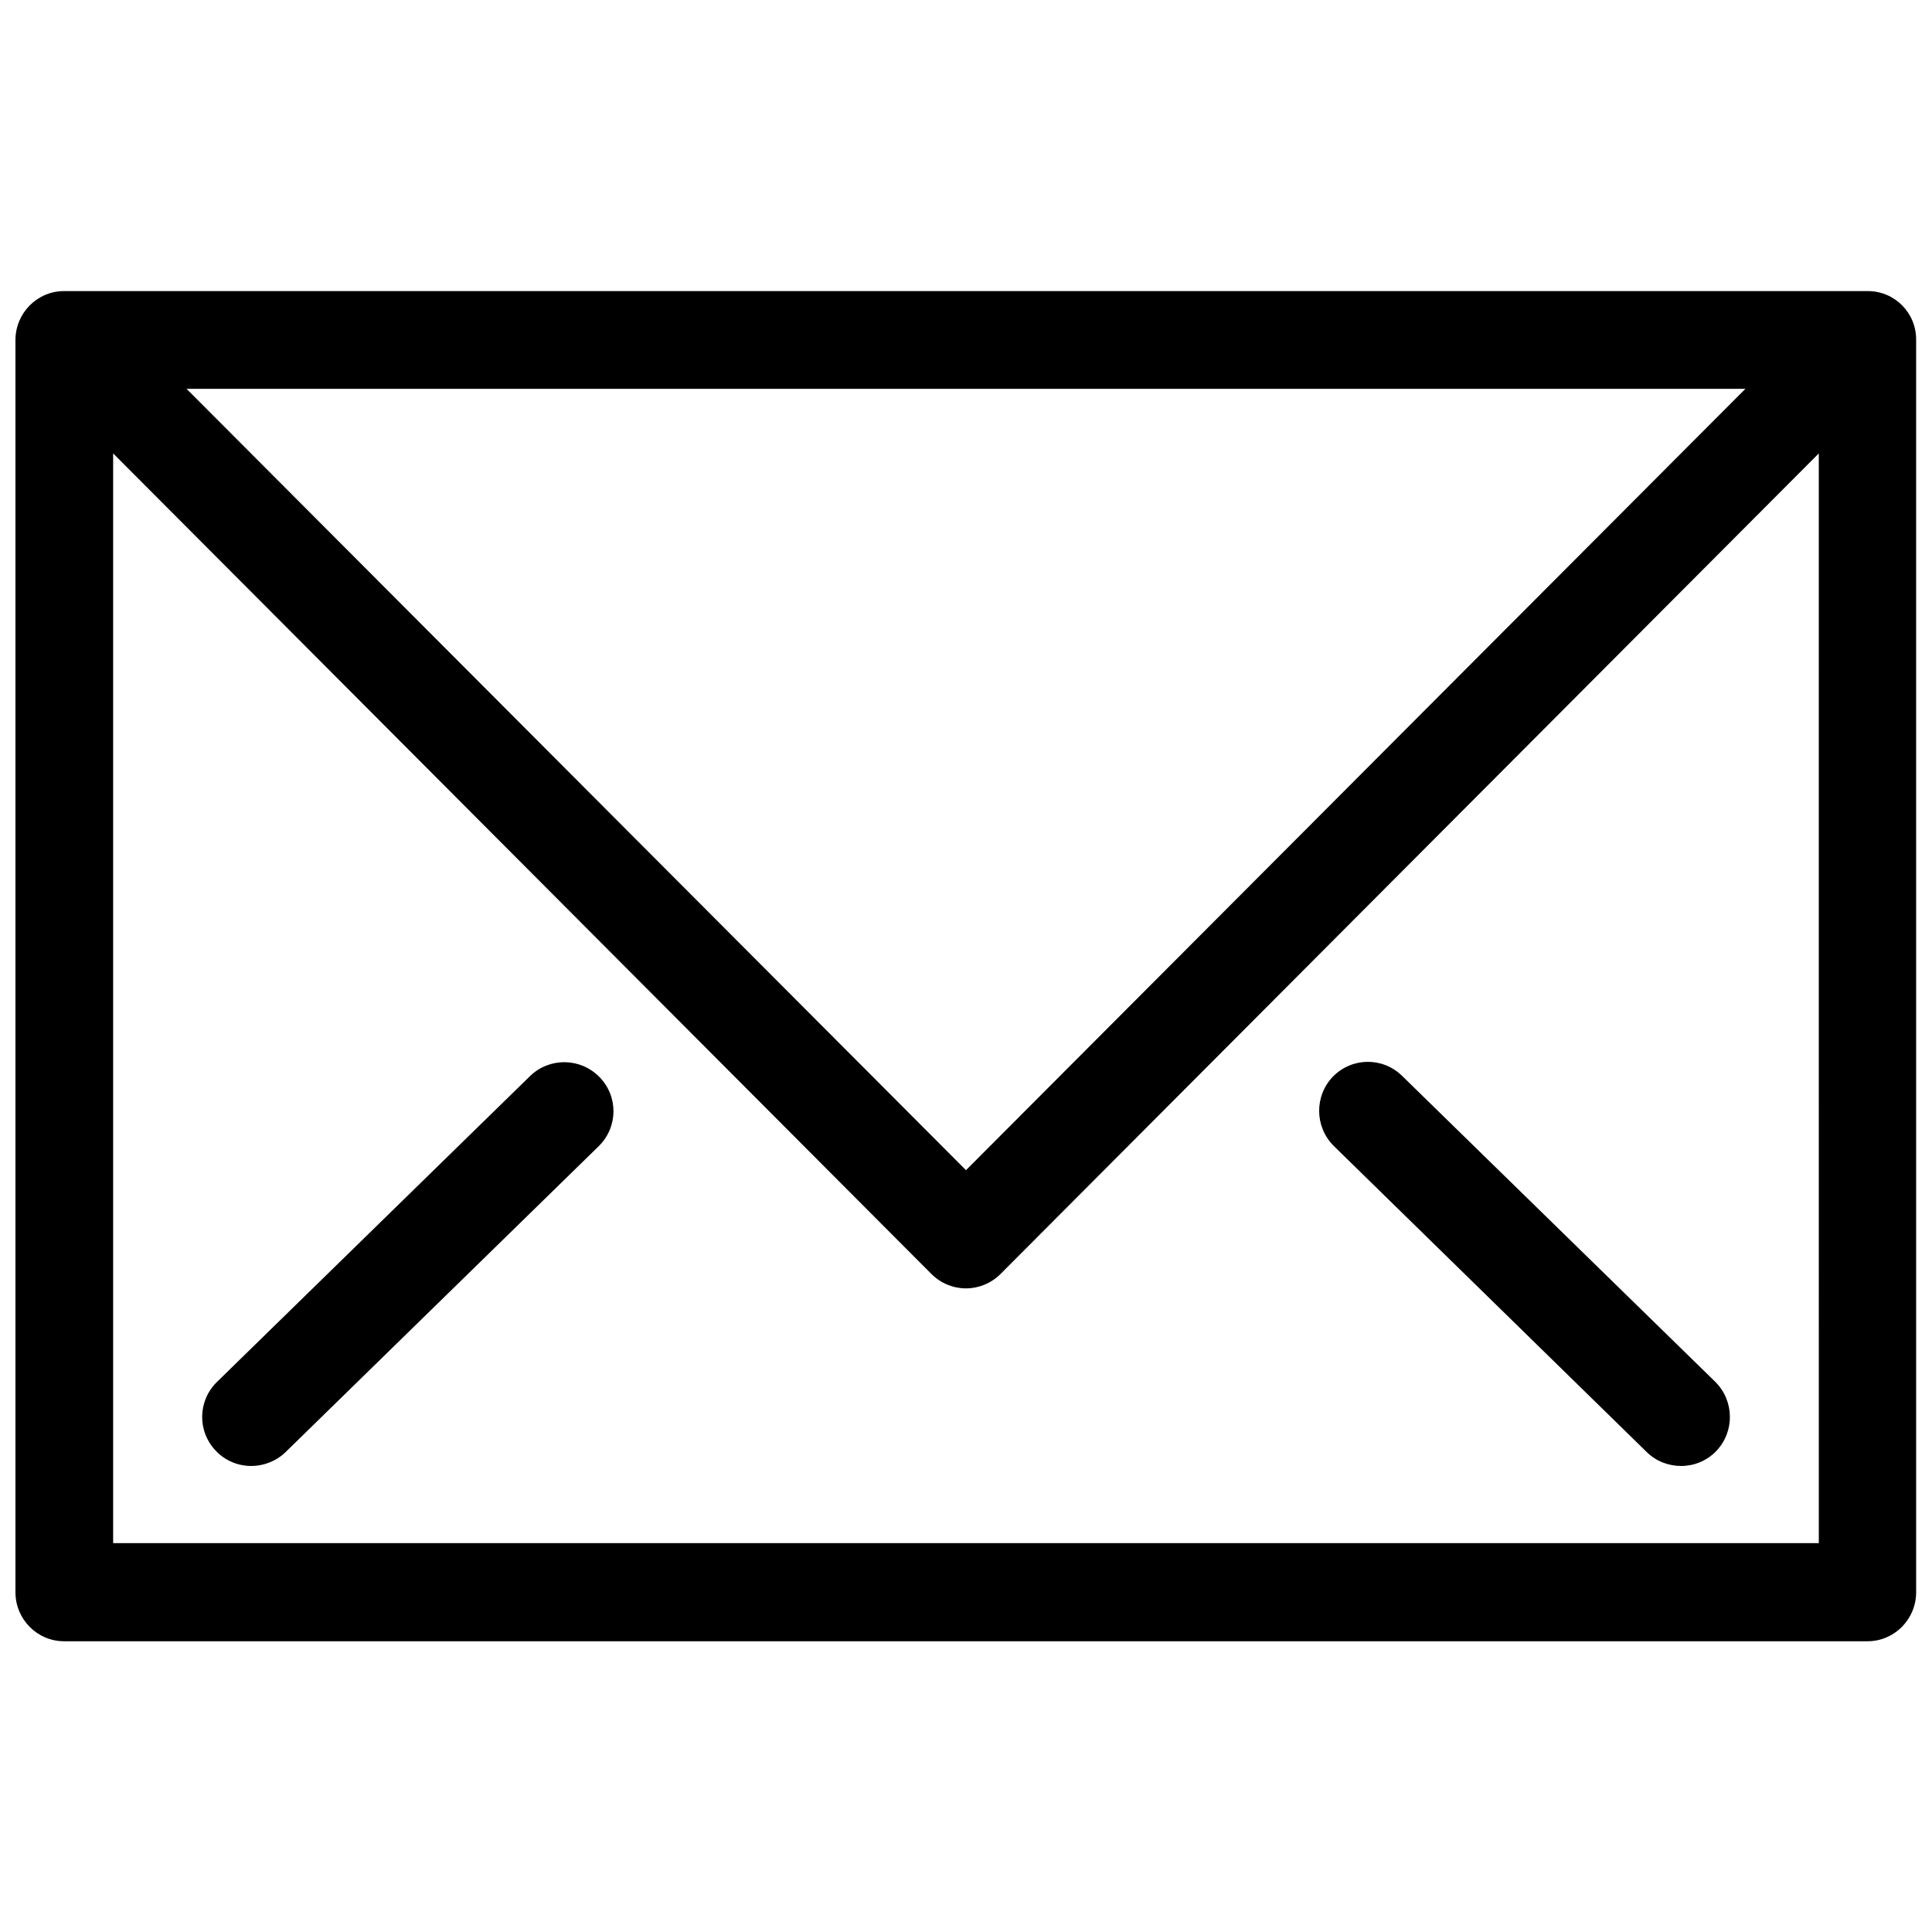 <?xml version="1.0" encoding="UTF-8"?>
<!-- Uploaded to: ICON Repo, www.svgrepo.com, Generator: ICON Repo Mixer Tools -->
<svg width="800px" height="800px" version="1.1" viewBox="144 144 512 512" xmlns="http://www.w3.org/2000/svg">
 <defs>
  <clipPath id="a">
   <path d="m148.09 221h503.81v358h-503.81z"/>
  </clipPath>
 </defs>
 <g clip-path="url(#a)">
  <path d="m639 221.14h-478.01c-7.152 0-12.898 5.844-12.898 13v331.81c0 7.152 5.742 13 12.898 13h477.91c7.152 0 12.898-5.844 12.898-13l-0.004-331.81c0.102-7.152-5.641-13-12.797-13zm-32.445 25.898-206.56 207.07-206.56-207.07zm19.449 305.91h-452.02v-288.79l216.84 217.45c2.519 2.519 5.844 3.828 9.168 3.828 3.324 0 6.648-1.309 9.168-3.828l216.84-217.45z"/>
 </g>
 <path d="m284.52 429.12-83.027 81.113c-5.141 5.039-5.238 13.199-0.203 18.34 2.519 2.621 5.945 3.93 9.27 3.93 3.223 0 6.551-1.211 9.07-3.629l83.027-81.113c5.141-5.039 5.238-13.199 0.203-18.34-5.039-5.137-13.199-5.238-18.34-0.301z"/>
 <path d="m580.46 528.87c2.519 2.418 5.742 3.629 9.07 3.629 3.324 0 6.75-1.309 9.27-3.93 4.938-5.141 4.836-13.301-0.203-18.34l-83.027-81.113c-5.141-5.039-13.301-4.938-18.34 0.203-4.938 5.141-4.836 13.301 0.203 18.34z"/>
</svg>